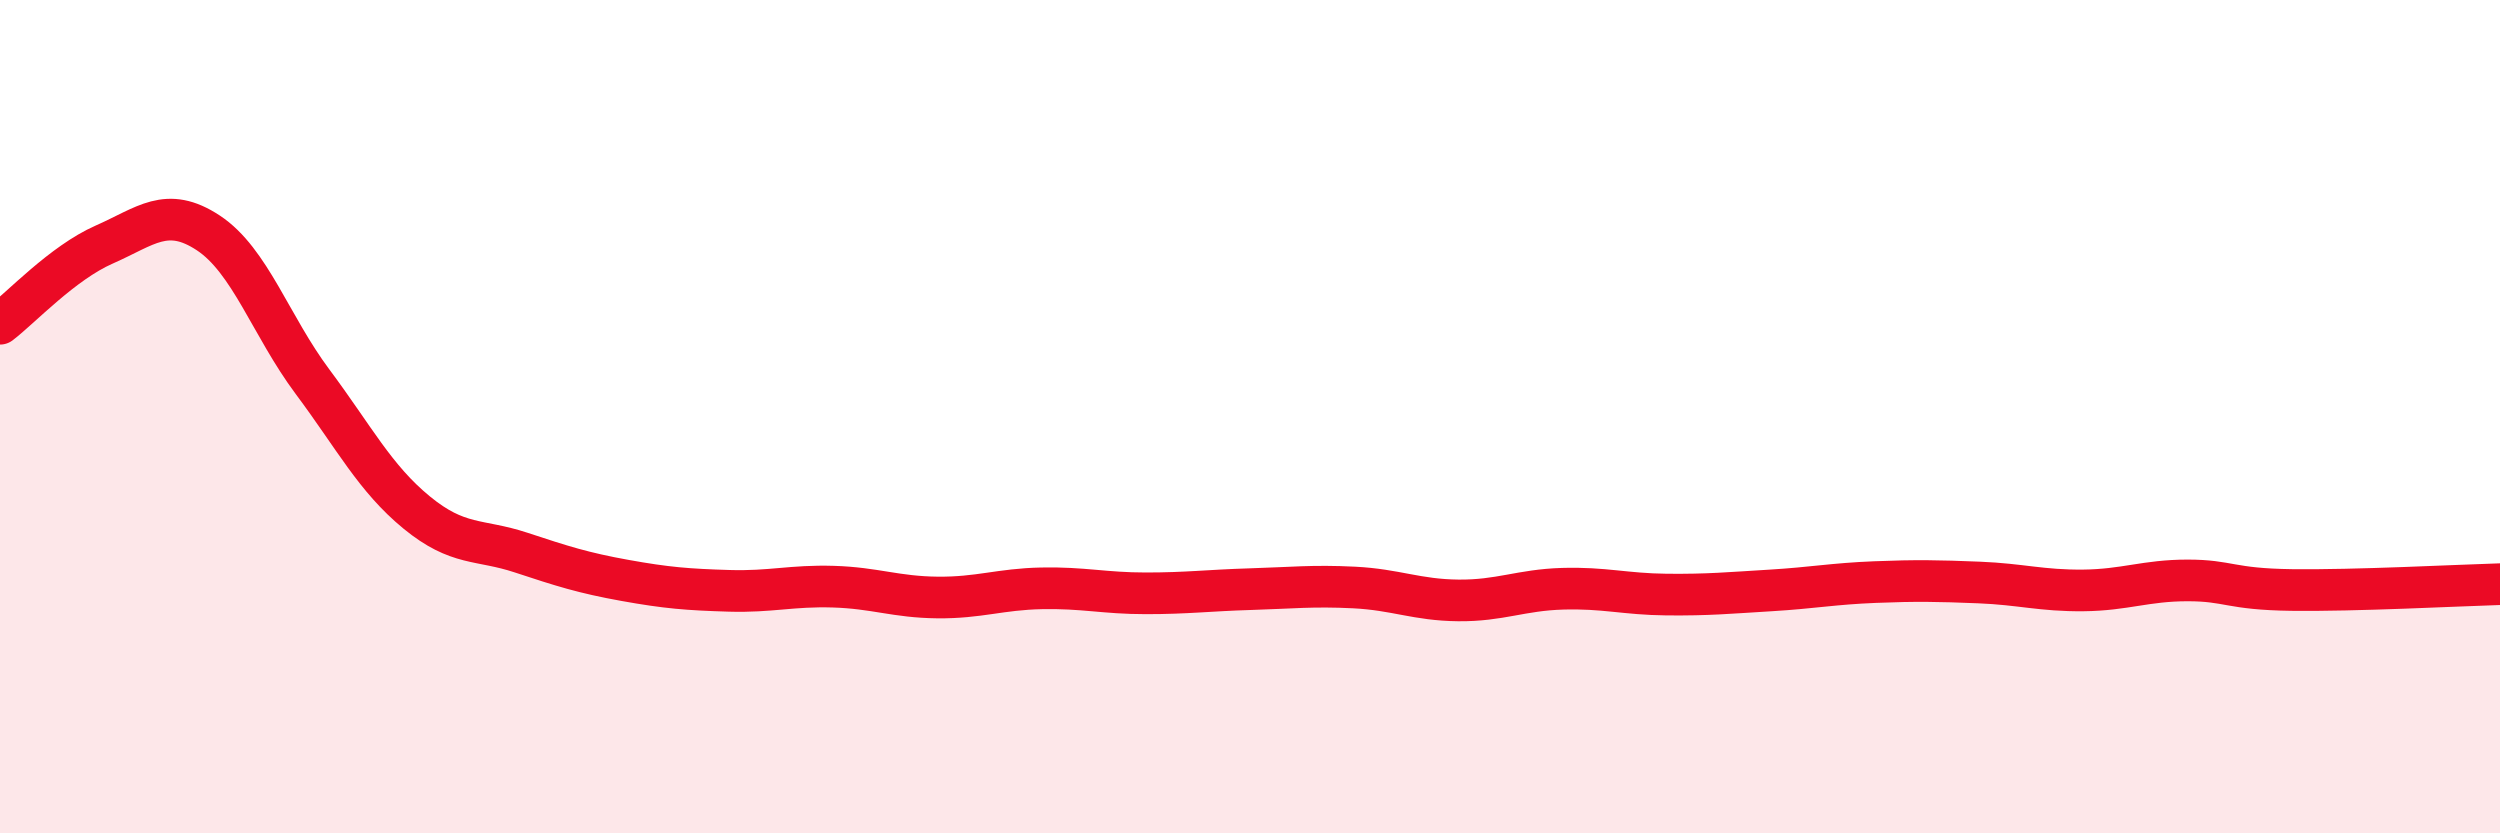 
    <svg width="60" height="20" viewBox="0 0 60 20" xmlns="http://www.w3.org/2000/svg">
      <path
        d="M 0,7.77 C 0.5,7.39 1.5,6.31 2.5,5.87 C 3.5,5.43 4,4.93 5,5.59 C 6,6.25 6.5,7.82 7.5,9.16 C 8.5,10.5 9,11.48 10,12.3 C 11,13.12 11.5,12.93 12.5,13.26 C 13.5,13.59 14,13.75 15,13.93 C 16,14.11 16.5,14.15 17.5,14.18 C 18.5,14.21 19,14.05 20,14.08 C 21,14.11 21.5,14.33 22.5,14.34 C 23.5,14.35 24,14.14 25,14.12 C 26,14.1 26.5,14.24 27.5,14.24 C 28.5,14.24 29,14.17 30,14.14 C 31,14.11 31.5,14.05 32.5,14.1 C 33.5,14.15 34,14.4 35,14.41 C 36,14.42 36.5,14.16 37.5,14.13 C 38.5,14.1 39,14.26 40,14.27 C 41,14.28 41.5,14.23 42.5,14.17 C 43.5,14.11 44,14.01 45,13.97 C 46,13.93 46.5,13.94 47.5,13.98 C 48.5,14.02 49,14.18 50,14.17 C 51,14.16 51.5,13.93 52.5,13.93 C 53.5,13.93 53.5,14.14 55,14.16 C 56.5,14.18 59,14.05 60,14.02L60 20L0 20Z"
        fill="#EB0A25"
        opacity="0.1"
        stroke-linecap="round"
        stroke-linejoin="round"
      />
      <path
        d="M 0,7.77 C 0.5,7.39 1.5,6.31 2.5,5.87 C 3.5,5.43 4,4.93 5,5.59 C 6,6.25 6.5,7.82 7.5,9.16 C 8.5,10.5 9,11.48 10,12.3 C 11,13.12 11.5,12.93 12.5,13.26 C 13.5,13.59 14,13.75 15,13.93 C 16,14.11 16.5,14.15 17.5,14.18 C 18.5,14.21 19,14.05 20,14.08 C 21,14.11 21.5,14.33 22.5,14.34 C 23.5,14.35 24,14.14 25,14.12 C 26,14.1 26.5,14.24 27.5,14.24 C 28.5,14.24 29,14.17 30,14.14 C 31,14.11 31.5,14.05 32.5,14.1 C 33.5,14.15 34,14.4 35,14.41 C 36,14.42 36.5,14.16 37.5,14.13 C 38.5,14.1 39,14.26 40,14.27 C 41,14.28 41.5,14.23 42.5,14.17 C 43.5,14.11 44,14.01 45,13.97 C 46,13.93 46.5,13.94 47.5,13.98 C 48.5,14.02 49,14.18 50,14.17 C 51,14.16 51.5,13.93 52.5,13.93 C 53.5,13.93 53.5,14.14 55,14.16 C 56.5,14.18 59,14.05 60,14.02"
        stroke="#EB0A25"
        stroke-width="1"
        fill="none"
        stroke-linecap="round"
        stroke-linejoin="round"
      />
    </svg>
  